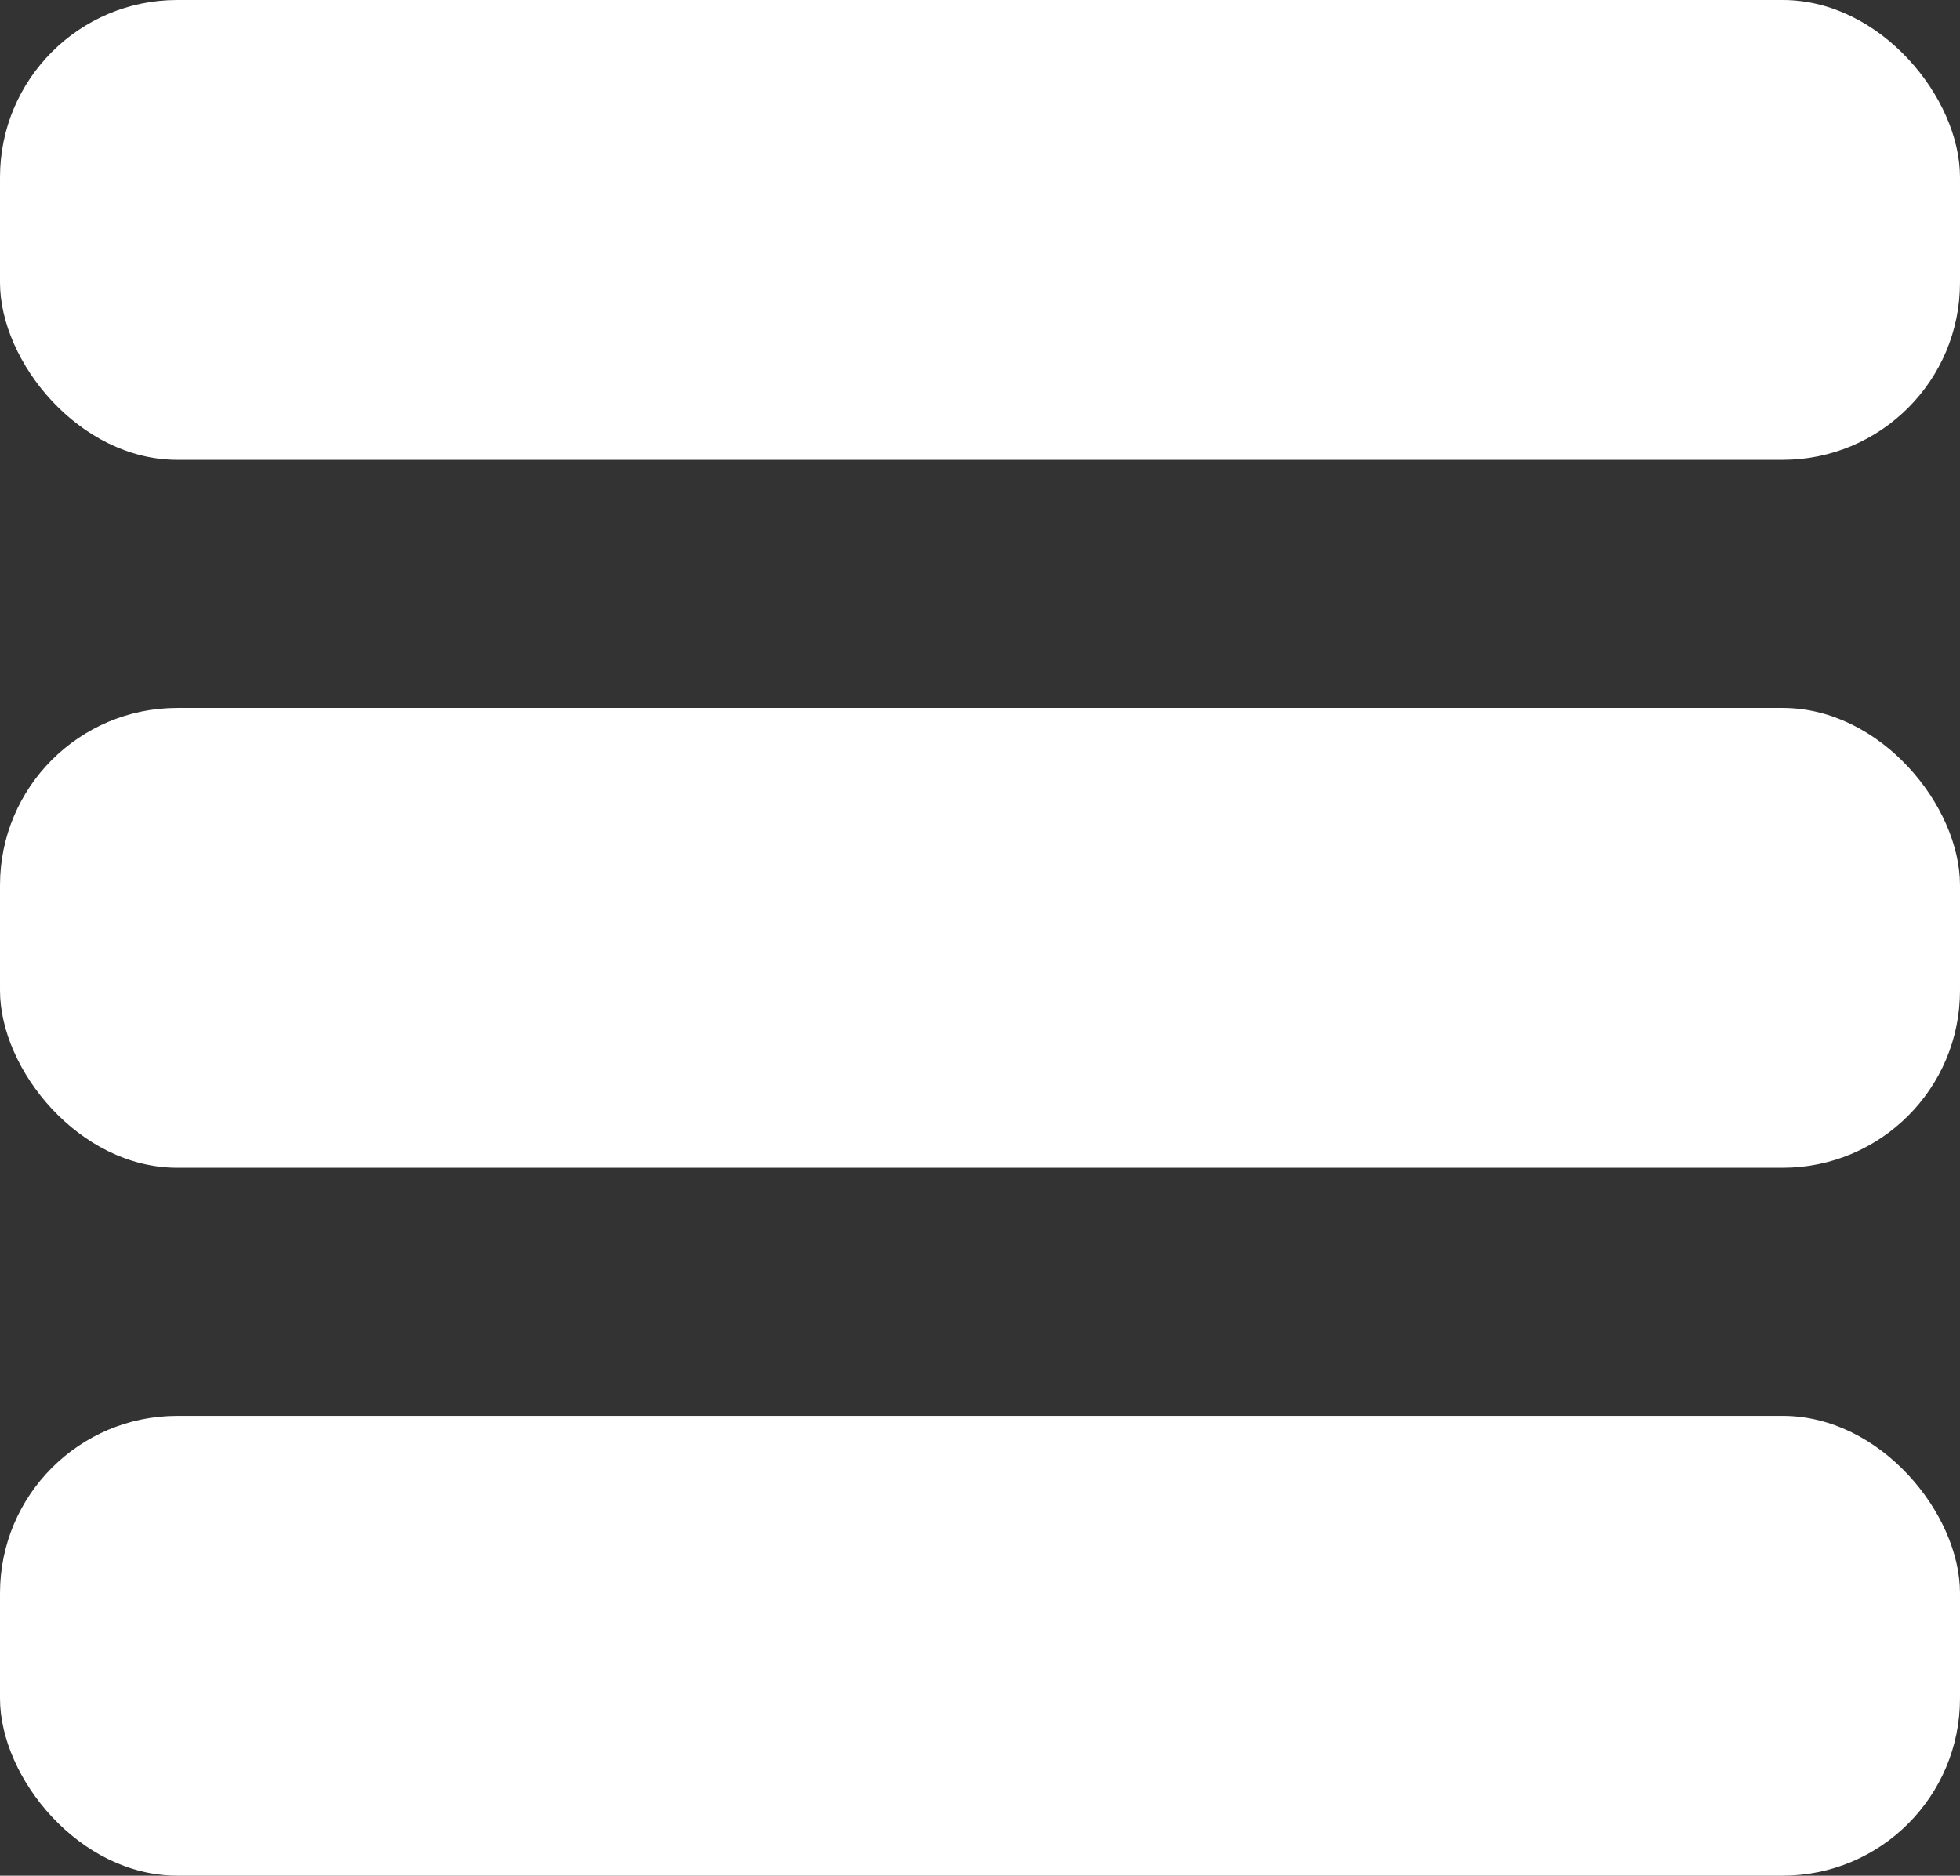 <?xml version="1.0" encoding="UTF-8" standalone="no"?>
<!-- Created with Inkscape (http://www.inkscape.org/) -->

<svg
   xmlns:dc="http://purl.org/dc/elements/1.1/"
   xmlns:cc="http://creativecommons.org/ns#"
   xmlns:rdf="http://www.w3.org/1999/02/22-rdf-syntax-ns#"
   xmlns:svg="http://www.w3.org/2000/svg"
   xmlns="http://www.w3.org/2000/svg"
   xmlns:sodipodi="http://sodipodi.sourceforge.net/DTD/sodipodi-0.dtd"
   xmlns:inkscape="http://www.inkscape.org/namespaces/inkscape"
   width="482.857"
   height="462.114"
   viewBox="0 0 127.756 122.268"
   version="1.1"
   id="svg8"
   inkscape:version="0.92.3 (2405546, 2018-03-11)"
   sodipodi:docname="hamburger_weiss.svg">
  <rect x="0" y="0" width="127.756" height="122.268" fill="#333333" stroke="none"/>
  <defs
     id="defs2" />
  <sodipodi:namedview
     id="base"
     pagecolor="#ffffff"
     bordercolor="#666666"
     borderopacity="1.0"
     inkscape:pageopacity="0.0"
     inkscape:pageshadow="2"
     inkscape:zoom="1.4"
     inkscape:cx="97.078204"
     inkscape:cy="195.26822"
     inkscape:document-units="mm"
     inkscape:current-layer="layer1"
     showgrid="false"
     units="px"
     inkscape:window-width="1920"
     inkscape:window-height="1021"
     inkscape:window-x="0"
     inkscape:window-y="0"
     inkscape:window-maximized="1"
     fit-margin-top="0"
     fit-margin-left="0"
     fit-margin-right="0"
     fit-margin-bottom="0" />
  <g
     inkscape:label="Ebene 1"
     inkscape:groupmode="layer"
     id="layer1"
     transform="translate(-0.001,-191.167)">
    <rect
       style="opacity:1;fill:#ffffff;fill-opacity:1;stroke:none;stroke-width:7.54;stroke-linecap:round;stroke-miterlimit:4;stroke-dasharray:none;stroke-opacity:1"
       id="rect817"
       width="127.756"
       height="29.973"
       x="0.001"
       y="191.167"
       ry="11.554" />
    <rect
       style="opacity:1;fill:#ffffff;fill-opacity:1;stroke:none;stroke-width:7.54;stroke-linecap:round;stroke-miterlimit:4;stroke-dasharray:none;stroke-opacity:1"
       id="rect817-6"
       width="127.756"
       height="29.973"
       x="0.001"
       y="283.461"
       ry="11.554" />
    <rect
       style="opacity:1;fill:#ffffff;fill-opacity:1;stroke:none;stroke-width:7.54;stroke-linecap:round;stroke-miterlimit:4;stroke-dasharray:none;stroke-opacity:1"
       id="rect817-6-7"
       width="127.756"
       height="29.973"
       x="0.001"
       y="237.314"
       ry="11.554" />
  </g>
</svg>
